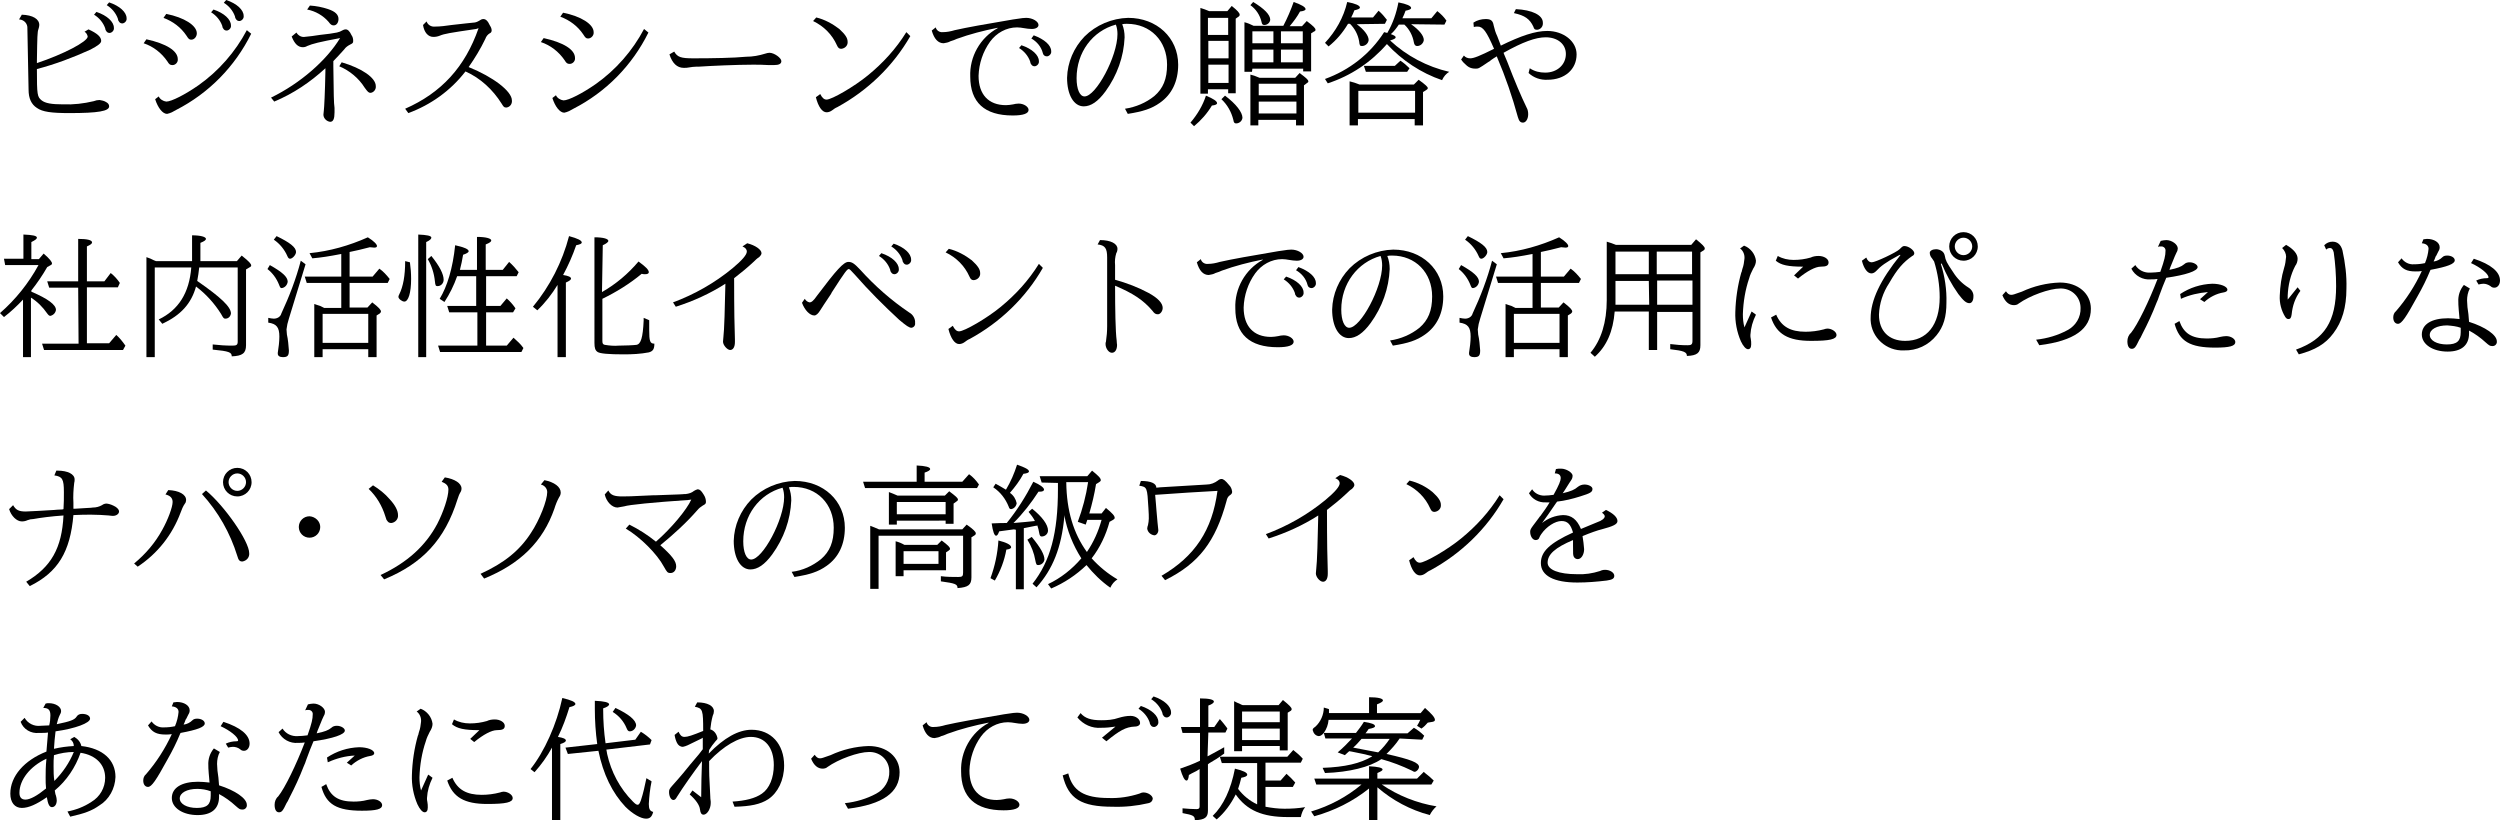 <?xml version="1.0" encoding="utf-8"?>
<!-- Generator: Adobe Illustrator 27.3.1, SVG Export Plug-In . SVG Version: 6.00 Build 0)  -->
<svg version="1.1" id="グループ_1835" xmlns="http://www.w3.org/2000/svg" xmlns:xlink="http://www.w3.org/1999/xlink" x="0px"
	 y="0px" viewBox="0 0 630 206.7" style="enable-background:new 0 0 630 206.7;" xml:space="preserve">
<g id="グループ_1834">
	<path id="パス_1667" d="M22.3,7.4c2.2,1,3.2,1.9,3.2,2.9c0,0.6-0.8,1.2-2.7,2.2c-4.4,2-8.9,3.7-13.5,4.9c0,6.6,0.1,7,1.2,7.9
		c0.9,0.7,2.4,1,5.4,1c2.6,0.1,5.2-0.2,7.7-0.8c0.5-0.2,1-0.3,1.5-0.3c0.6,0.1,1.1,0.2,1.6,0.5c0.6,0.3,0.8,0.7,0.8,1.1
		c0,1.2-2.7,1.7-10,1.7c-4.5,0-6.8-0.3-8.2-1.3c-1.4-0.9-2.1-2.4-2.1-4.6L6.9,7.2C7,6,6.1,5,4.9,4.9c0,0,0,0-0.1,0l0.7-1.2
		c2.8,0.1,4.4,1.1,4.4,2.6c0,0.3-0.1,0.7-0.2,1c-0.3,0.8-0.3,1.9-0.4,8v0.6c6.6-2.2,12.8-5.4,12.8-6.7c-0.1-0.5-0.4-1-0.8-1.2
		L22.3,7.4z M24.3,3c2.7,0.9,4.4,2.5,4.4,4c0.1,0.6-0.4,1.2-1,1.3c0,0-0.1,0-0.1,0c-0.4,0-0.7-0.2-0.9-0.6c-0.1-0.1-0.1-0.1-0.2-0.6
		c-0.5-1.4-1.5-2.6-2.8-3.4L24.3,3z M27.5,0.6c2.7,0.9,4.4,2.5,4.4,4c0.1,0.6-0.4,1.2-1,1.3c0,0-0.1,0-0.1,0c-0.4,0-0.7-0.2-0.9-0.6
		c-0.1-0.1-0.1-0.1-0.2-0.6c-0.5-1.4-1.5-2.6-2.8-3.4L27.5,0.6z"/>
	<path id="パス_1668" d="M36.9,9.9c5,1.1,7.9,2.9,7.9,5c0.1,0.8-0.6,1.5-1.3,1.5c0,0,0,0-0.1,0c-0.5,0-0.8-0.2-1.2-0.9
		c-1.5-2.2-3.6-3.8-6-4.6L36.9,9.9z M40,24.3c0.3,0.7,1.1,1.2,1.9,1.3c1.3,0,4.8-1.8,8.1-4.1c5.1-3.6,9.3-8.4,12.2-13.9l1.1,0.9
		c-4.1,8.3-10.7,15-18.9,19.2c-0.5,0.3-0.7,0.4-1.1,0.6c-0.4,0.2-0.8,0.3-1.2,0.4c-1.1,0-2.3-1.5-3-3.7L40,24.3z M41.9,3.5
		c4.5,0.9,7.7,2.9,7.7,4.9C49.6,9.2,49,10,48.2,10c-0.5,0-0.7-0.2-1.2-1c-1.4-2.1-3.4-3.6-5.8-4.5L41.9,3.5z M53.8,2.4
		c2.7,0.9,4.4,2.5,4.4,4c0.1,0.6-0.4,1.2-1,1.3c0,0-0.1,0-0.1,0c-0.4,0-0.7-0.2-0.9-0.6c-0.1-0.1-0.1-0.1-0.2-0.6
		c-0.5-1.4-1.5-2.6-2.8-3.4L53.8,2.4z M57,0c2.7,0.9,4.4,2.5,4.4,4c0.1,0.6-0.4,1.2-1,1.3c0,0-0.1,0-0.1,0c-0.4,0-0.7-0.2-0.9-0.6
		c-0.1-0.1-0.1-0.1-0.2-0.6c-0.5-1.4-1.5-2.6-2.8-3.4L57,0z"/>
	<path id="パス_1669" d="M74.7,8.2c0.4,0.7,1.2,1.2,2,1.1c1.3-0.1,2.6-0.3,3.9-0.5l2.5-0.3c1.1-0.2,1.7-0.3,1.8-0.3
		c0.5-0.1,1-0.3,1.5-0.6c0.2-0.1,0.4-0.2,0.7-0.2c0.5,0,1,0.4,1.5,1.5c0.3,0.4,0.4,0.9,0.4,1.4c0,0.5-0.1,0.6-0.7,0.9
		c-0.6,0.3-1.2,0.7-1.6,1.3c-1.1,1.2-1.8,2-2.7,2.9l0,1.3c0.1,7.3,0.1,9.1,0.3,10.5c0,0.5,0,0.8,0,1.1c0,1.6-0.3,2.4-1.1,2.4
		c-0.9-0.1-1.7-0.9-1.7-1.8c0-0.3,0.1-0.7,0.1-1c0.1-0.8,0.3-4.7,0.4-9.9l0-0.8c-3.8,3.5-8.1,6.4-12.9,8.4l-0.8-1
		c7.4-3.6,14-9.4,17.4-15c-5.3,1-6.9,1.4-8.3,2c-0.3,0.2-0.7,0.3-1.1,0.3c-1.2,0-2.1-0.9-2.8-2.7L74.7,8.2z M78.1,1.4
		c1.6,0.1,3.1,0.4,4.6,0.9c1.8,0.6,2.6,1.4,2.6,2.5c0,0.9-0.5,1.6-1.2,1.6c-0.5,0-0.8-0.2-1.3-0.9c-1.4-1.6-3.3-2.7-5.4-3.1
		L78.1,1.4z M86.1,15.7c5.1,1.5,8.6,3.9,8.6,6c0.1,0.8-0.5,1.6-1.3,1.7c-0.5,0-0.7-0.2-1.5-1.3c-1.5-2.4-3.8-4.3-6.4-5.4L86.1,15.7z
		"/>
	<path id="パス_1670" d="M107.5,5.4c0.3,0.9,1.2,1.4,2.1,1.3c1.4,0,2.8-0.2,4.2-0.4c3.7-0.4,4.3-0.5,5.5-0.6c0.5,0,1-0.2,1.5-0.5
		c0.3-0.2,0.6-0.4,1-0.4c0.6,0,1.1,0.4,1.7,1.7c0.2,0.3,0.4,0.7,0.4,1.2c0,0.3-0.2,0.6-0.5,0.7c-0.5,0.3-0.9,0.8-1.1,1.4
		c-1.2,2.5-2.6,4.8-4.2,7.1c6.2,2.5,10.9,6.1,10.9,8.4c0.1,0.9-0.5,1.7-1.4,1.8c-0.6,0-0.7-0.2-1.2-1c-2.2-3.5-5.3-6.4-9.1-8.1
		c-3.7,4.8-8.7,8.4-14.4,10.5l-0.8-1.1c9.1-4,15.1-10.5,18.5-20.3L120,7.3c-6.8,1-8,1.2-9.2,1.7c-0.5,0.2-1,0.3-1.6,0.3
		c-1.3,0-2.3-1.1-2.6-3L107.5,5.4z"/>
	<path id="パス_1671" d="M137,9.6c5,1.1,7.9,2.9,7.9,5c0.1,0.8-0.6,1.5-1.3,1.5c0,0,0,0-0.1,0c-0.5,0-0.8-0.2-1.2-0.9
		c-1.5-2.2-3.6-3.8-6-4.6L137,9.6z M140.1,24c0.3,0.7,1.1,1.2,1.9,1.3c1.3,0,4.8-1.8,8.1-4.1c5.1-3.6,9.3-8.4,12.2-13.9l1.1,0.9
		c-4.1,8.3-10.7,15-18.9,19.2c-0.5,0.3-0.7,0.4-1.1,0.6c-0.4,0.2-0.8,0.3-1.2,0.4c-1.1,0-2.3-1.5-3-3.7L140.1,24z M141.9,3.2
		c4.5,0.9,7.7,2.9,7.7,4.9c0.1,0.8-0.6,1.6-1.4,1.6c-0.5,0-0.7-0.2-1.2-1c-1.4-2.1-3.4-3.6-5.8-4.5L141.9,3.2z"/>
	<path id="パス_1672" d="M169.9,13c0.8,1.4,1.7,1.7,4.8,1.7c4.9,0,10.2-0.1,13.3-0.4c1.7,0,3.3-0.3,4.9-0.8c0.3-0.1,0.7-0.2,1-0.2
		c1.2,0,3,1.3,3,2.1c0,0.7-0.6,1-1.9,1c-0.2,0-0.2,0-1.3,0c-1.9-0.1-2.2-0.1-4-0.1c-4,0-10.7,0.3-13.6,0.5c-0.2,0-0.4,0-0.6,0
		c-0.6,0-1.3,0.1-1.9,0.2c-0.4,0.1-0.8,0.1-1.3,0.1c-1.7,0-2.9-1.2-3.6-3.4L169.9,13z"/>
	<path id="パス_1673" d="M205.7,4.4c2.1,0.5,4.1,1.6,5.8,2.9c1.4,1.3,2.1,2.2,2.1,3.2c0.1,0.9-0.6,1.7-1.6,1.8
		c-0.5,0-0.8-0.2-1.1-0.9c-1.2-2.7-3.3-4.8-6-6.1L205.7,4.4z M206.7,23.7c0.5,1,1,1.4,1.6,1.4c1.3,0,7-3.3,10.4-6.1
		c3.8-3.1,7.1-6.7,9.7-10.9l1,1c-4.3,7.5-10.7,13.7-18.4,17.9c-0.5,0.2-0.9,0.5-1.3,0.8c-0.4,0.3-0.9,0.5-1.4,0.5
		c-1.1,0-2.1-1.4-2.7-3.8L206.7,23.7z"/>
	<path id="パス_1674" d="M235.8,6.9c0.2,0.8,1,1.3,1.8,1.2c1,0,2-0.2,3-0.5c3.1-0.7,7.6-1.5,14.7-2.7c0.6-0.1,1.3-0.2,1.4-0.2
		c0.6-0.1,1.3-0.2,1.9-0.2c1.6,0,3.1,0.9,3.1,1.8c0,0.6-0.7,1-1.7,1c-0.6,0-1.3-0.1-1.9-0.2c-0.6-0.1-1.2-0.2-1.8-0.2
		c-2.7,0-5.2,1.4-6.8,3.6c-1.8,2.5-2.8,5.5-2.9,8.6c0,4.7,2.5,7.4,6.9,7.4c0.6,0,1.2-0.1,1.8-0.2c0.4-0.1,0.9-0.2,1.4-0.2
		c1.3,0,2.5,0.8,2.5,1.6c0,0.9-1.3,1.4-4,1.4c-7.1,0-10.7-3.3-10.7-9.8c-0.2-5,2.5-9.8,6.9-12.2V7c-3.5,0.7-7,1.6-10.3,2.8l-0.7,0.3
		c-0.3,0.1-0.6,0.2-0.9,0.3c-0.5,0.3-1.1,0.4-1.7,0.5c-1.4,0-2.4-1.1-3-3.2L235.8,6.9z M257.4,11.4c2.7,0.9,4.4,2.5,4.4,4
		c0.1,0.6-0.4,1.2-1,1.3c0,0-0.1,0-0.1,0c-0.4,0-0.7-0.2-0.9-0.6c-0.1-0.1-0.1-0.1-0.2-0.6c-0.5-1.4-1.5-2.6-2.8-3.4L257.4,11.4z
		 M260.5,8.9c2.7,1,4.4,2.5,4.4,4c0.1,0.6-0.4,1.2-1,1.3c0,0-0.1,0-0.1,0c-0.5,0-0.9-0.3-1-0.8c-0.4-1.6-1.5-2.9-2.9-3.7L260.5,8.9z
		"/>
	<path id="パス_1675" d="M283.5,27.4c2.7-0.4,5.3-1.5,7.4-3.2c2.2-1.9,3.2-4.3,3.2-7.9c0-6-4.2-10.3-10.1-10.3
		c-0.4,0-0.8,0-1.2,0.1c0.4,1,0.6,2.1,0.6,3.3c-0.2,4.9-1.9,9.6-4.8,13.6c-1.9,2.6-3.7,3.8-5.5,3.8c-2.5,0-4.2-2.9-4.2-7.2
		c0.1-3.9,1.7-7.6,4.4-10.4c2.9-2.9,6.9-4.6,11-4.7c7.2,0,12.6,5,12.6,11.8c0,4.2-1.6,7.5-4.6,9.6c-2.1,1.5-4.3,2.2-8.1,2.8
		L283.5,27.4z M271.3,19.7c0,2.8,0.8,4.6,2,4.6c2.9,0,8.3-10.1,8.3-15.7c0-0.8-0.1-1.6-0.4-2.4C275.3,7.8,271.3,13.2,271.3,19.7"/>
	<path id="パス_1676" d="M300,30.9c1.7-2,3.1-4.3,3.9-6.8c1.9,0.8,2.8,1.4,2.8,1.9c0,0.3-0.4,0.5-1.3,0.6c-1.2,2-2.7,3.7-4.5,5.2
		L300,30.9z M304.5,23.6h-2V2c0.9,0.3,1.3,0.4,2.2,0.8h4.6l1.1-1.3c1.5,1.2,2,1.8,2,2.2c0,0.2-0.1,0.4-0.3,0.5l-0.7,0.5v18.8h-1.9
		v-1h-5.1V23.6z M309.5,4.5h-5.1v4.3h5.1V4.5z M304.5,14.7h5.1v-4.4h-5.1V14.7z M304.5,20.9h5.1v-4.6h-5.1V20.9z M308.7,24.1
		c2.8,2.1,4.4,4.2,4.4,5.6c-0.1,0.8-0.8,1.4-1.6,1.4c-0.4,0-0.6-0.2-0.7-0.9c-0.5-2-1.5-3.8-3-5.2L308.7,24.1z M315.5,18.1h-1.9V5.6
		c0.8,0.2,1.5,0.5,2.3,0.9h7.5c1-1.9,1.9-4,2.6-6c2,0.7,3,1.3,3,1.8c0,0.3-0.5,0.5-1.4,0.6c-0.7,1.3-1.6,2.5-2.6,3.7h3.1l1.2-1.3
		c1.7,1.3,2.2,1.8,2.2,2.2c0,0.2-0.1,0.4-0.3,0.4l-0.8,0.5v9.6h-2v-0.7h-12.8L315.5,18.1z M315.8,0.5c2.8,1.7,4.3,3.2,4.3,4.5
		c-0.1,0.8-0.8,1.3-1.5,1.3c-0.4,0-0.6-0.2-0.7-0.8c-0.4-1.7-1.4-3.2-2.8-4.2L315.8,0.5z M326.4,19.6l1.1-1.2
		c1.6,1.2,2.2,1.7,2.2,2.1c0,0.2-0.1,0.3-0.3,0.4l-0.8,0.6v10.1h-2v-1.4h-9.5v1.4h-2V18.8c0.8,0.2,1.1,0.3,2.3,0.8H326.4z
		 M320.9,7.9h-5.3v3h5.3V7.9z M320.9,12.5h-5.3v3.2h5.3V12.5z M317.2,24h9.5v-2.9h-9.5L317.2,24z M326.7,25.6h-9.5v3h9.5V25.6z
		 M328.3,7.9h-5.5v3h5.5V7.9z M328.3,12.5h-5.5v3.2h5.5V12.5z"/>
	<path id="パス_1677" d="M355.6,6.1c2.1,1.5,3.2,2.9,3.2,4c-0.1,0.8-0.8,1.5-1.7,1.5c-0.4,0-0.7-0.3-0.8-0.9
		c-0.3-1.7-1.1-3.3-2.4-4.5h-1.4c-0.6,0.9-1.2,1.7-2,2.4c0.8,0.3,1.2,0.5,1.2,0.8c0,0.3-0.4,0.5-1.4,0.8c4.2,3.9,9.3,6.6,14.9,7.9
		c-0.8,0.5-1.4,1.2-1.8,2.1c-5.3-1.8-10.1-5-13.9-9.1c-4,4.6-9.1,8-14.9,9.9l-0.7-1.1c6.1-2.2,11.4-6.3,14.9-11.8
		c0.4,0.1,0.4,0.1,0.8,0.2c1.4-2.4,2.3-5,2.8-7.7c2.1,0.4,3.2,0.9,3.2,1.4c0,0.3-0.4,0.5-1.4,0.7c-0.2,0.6-0.5,1.3-0.8,1.9h7.3
		l1.5-1.8c0.9,0.7,1.7,1.5,2.3,2.4l-0.5,1L355.6,6.1z M341.9,6.1c1.9,1.4,3,2.9,3,4c-0.1,0.9-0.9,1.5-1.7,1.5
		c-0.5,0-0.6-0.2-0.7-1.2c-0.3-1.7-1.1-3.2-2.3-4.4h-0.5c-1.3,2.2-2.9,4.1-4.9,5.7l-0.9-0.9c2.7-2.9,4.7-6.4,5.6-10.3
		c2.1,0.4,3.2,0.9,3.2,1.4c0,0.3-0.5,0.5-1.4,0.7c-0.2,0.6-0.5,1.2-0.8,1.8h5.5l1.4-1.7c0.8,0.7,1.5,1.5,2.1,2.3l-0.5,1L341.9,6.1z
		 M356.3,21.3l1.2-1.2c1.8,1.3,2.3,1.8,2.3,2.1c0,0.2-0.1,0.3-0.4,0.5l-0.8,0.5v8.4h-2.1V30h-14.3v1.6h-2.1V20.5l0.4,0.1
		c0.7,0.2,1.4,0.4,2.1,0.7L356.3,21.3z M342.3,28.4h14.3v-5.5h-14.3V28.4z M352.9,15.3c0.8,0.5,1.6,1.2,2.3,1.9l-0.6,0.9h-10.4
		l-0.5-1.5h7.8L352.9,15.3z"/>
	<path id="パス_1678" d="M371.3,5.7c0.9-0.6,2-0.9,3.1-0.9c1.3,0,1.8,0.4,2,1.6c0.2,0.9,0.5,1.9,0.9,2.7c0.3,0.8,0.4,1,0.8,2.1
		l0.1,0.3c5.1-2.5,8.7-3.7,11.7-3.7c4.1,0,7.4,2.6,7.4,5.9c0,3.8-3,6.4-7.3,6.4c-1.8,0.1-3.5-0.5-4.8-1.7l0.3-1.2
		c1.2,0.8,2.5,1.1,3.9,1.1c3,0,5.2-2,5.2-4.7c0-2.5-2.1-4.2-5.1-4.2c-2.5,0-5.8,1.2-10.6,3.9l0.1,0.3l0.8,1.9
		c2,5.2,3.5,8.7,4.9,11.6c0.3,0.5,0.4,1.1,0.4,1.7c0,1.2-0.6,2.1-1.3,2.1s-1-0.4-1.3-1.4c-1.4-5.1-3.1-10.1-5.2-15l-0.1-0.3
		c-0.5,0.3-1,0.6-1.4,0.9c-0.1,0.1-0.5,0.4-0.5,0.4l-0.2,0.1c-2.5,1.7-2.5,1.7-3.3,1.7c-0.8,0-1.5-0.2-2.1-0.7
		c-0.6-0.5-1.1-1-1.5-1.6l0.7-1c0.4,0.5,1,0.7,1.6,0.7c0.9,0,2.4-0.6,6-2.4c-1.9-4.4-2.8-5.6-4.1-5.6c-0.3,0-0.7,0-1,0.1L371.3,5.7z
		 M382,2.3c4.1,0.2,6.8,1.5,6.8,3.4c0.1,0.9-0.5,1.7-1.4,1.8c-0.6,0-0.8-0.1-1-0.8c-0.9-1.9-2.1-2.8-4.9-3.4L382,2.3z"/>
	<path id="パス_1679" d="M5.8,75.5c-1.5,1.6-3.1,3.1-4.8,4.4l-1-1c3.9-3.4,7.2-7.5,9.7-12.1H1.3l-0.3-1.6h4.9v-6.1
		c2.3,0.1,3.4,0.3,3.4,0.8c0,0.3-0.4,0.6-1.4,1.1v4.3h1.9l1.2-1.4c1.6,1.4,2.1,2.1,2.1,2.5c0,0.2-0.1,0.3-0.3,0.4l-0.9,0.5
		c-1.2,2.1-2.5,4-4,5.9v0.3c4.2,1.8,6.2,3.3,6.2,4.6c-0.1,0.7-0.6,1.3-1.4,1.5c-0.3,0-0.5-0.2-0.8-0.6c-1.1-1.6-2.5-3-4.1-4V90H5.8
		V75.5z M19.7,72.5h-7.3l-0.5-1.6h7.8V60.2c2.3,0,3.5,0.3,3.5,0.9c0,0.3-0.4,0.6-1.3,1v8.8h4.4l1.6-2.1c0.9,0.7,1.7,1.6,2.3,2.5
		l-0.5,1.1h-7.8v14.1h5.6l1.8-2.1c0.9,0.8,1.6,1.7,2.3,2.7L31,88.2H11.1l-0.5-1.6h9.2L19.7,72.5z"/>
	<path id="パス_1680" d="M50.2,67.4c-0.1,1.1-0.3,2.3-0.5,3.4c5.9,4.1,8.5,6.5,8.5,8.2c-0.1,0.7-0.6,1.3-1.4,1.3
		c-0.4,0-0.5-0.1-1.1-1.2c-1.7-2.7-3.8-5-6.3-6.9c-1.2,4.3-3.8,7.2-8.5,9.4l-0.9-1.1c5-2.4,7.7-6.7,8.2-13.1h-9.2V90h-2.1V64.8
		c0.9,0.3,1.1,0.4,1.9,0.8l0.5,0.2h9.1c0-0.7,0-0.8,0-1.6v-4.9c2.2,0,3.5,0.4,3.5,0.9c0,0.3-0.4,0.6-1.4,1v3c0,0.7,0,1.1,0,1.6h9.2
		l1.2-1.4c1.9,1.5,2.4,2.1,2.4,2.5c0,0.2-0.1,0.3-0.3,0.4L62,67.9V87c0,2-0.9,2.7-3.6,2.8c0-1-0.6-1.3-4.8-1.7v-1.3
		c1.7,0.2,3.3,0.3,5,0.3c1,0,1.3-0.2,1.3-1V67.4H50.2z"/>
	<path id="パス_1681" d="M68,66.8c3.2,1.8,4.5,3,4.5,4.2c-0.1,0.8-0.7,1.5-1.5,1.6c-0.3,0-0.4-0.1-0.7-0.9
		c-0.6-1.5-1.6-2.9-2.9-3.9L68,66.8z M72.8,80.3c-0.3,0.9-0.5,1.8-0.6,2.7c0,0.4,0.1,0.9,0.1,1.3c0.3,1.3,0.4,2.7,0.5,4
		c0,1.3-0.3,1.7-1.5,1.7c-0.8,0-1.3-0.3-1.3-0.9c0-0.1,0-0.2,0-0.2c0.2-1.3,0.4-2.7,0.4-4.1c0-2.3-0.7-3.2-2.8-3.5v-1.2
		c0.5,0.1,1,0.2,1.4,0.2c0.9,0,1.7-0.5,1.9-1.3c2-4.3,3.7-8.7,4.9-13.3l1.2,0.9L72.8,80.3z M69.7,59.5c3.3,1.6,4.9,2.8,4.9,4
		c0,0.7-0.9,1.7-1.5,1.7c-0.3,0-0.5-0.2-0.7-0.7c-0.7-1.6-1.9-3.1-3.4-4.1L69.7,59.5z M86,77.5v-6.2h-8.7l-0.5-1.6H86V64
		c-3.1,0.6-5,0.9-7.3,1.1L78,63.8c5.1-0.5,10-1.9,14.7-4c1.6,1,2.3,1.8,2.3,2.2c0,0.3-0.3,0.4-0.7,0.4c-0.4,0-0.7-0.1-1.1-0.1
		c-1.5,0.4-4,1-5.1,1.2v6.2h5.8l1.7-2c1,0.7,1.8,1.6,2.6,2.6l-0.5,1h-9.6v6.2h4.5l1.2-1.3c1.7,1.3,2.2,1.9,2.2,2.3
		c0,0.2-0.2,0.4-0.3,0.5l-0.8,0.5V90h-2.1v-2H81.3v2h-2.1V76.6c0.5,0.2,0.9,0.3,1.5,0.5c0.1,0.1,0.3,0.1,0.4,0.2l0.6,0.3H86z
		 M81.3,86.4h11.5v-7.3H81.3V86.4z"/>
	<path id="パス_1682" d="M103.3,66.1c0.2,1.4,0.3,2.8,0.3,4.2c0,3.5-0.7,5.7-1.7,5.7c-0.6,0-1.5-0.7-1.5-1.2
		c0-0.2,0.1-0.4,0.2-0.6c1-2,1.5-4.7,1.5-8.4L103.3,66.1z M105.3,59.1c2.3,0.1,3.4,0.3,3.4,0.8c0,0.3-0.4,0.7-1.3,1.1v29h-2V59.1z
		 M108.7,64.5c2.1,2.6,3.1,4.6,3.1,6c0,0.9-0.7,1.6-1.5,1.6c0,0-0.1,0-0.1,0c-0.4,0-0.5-0.2-0.6-1.2c-0.2-2-0.8-3.9-1.8-5.6
		L108.7,64.5z M120,78.7h-6.8l-0.5-1.6h7.3v-7.5h-4.8c-0.8,2.3-1.9,4.5-3.2,6.5l-1.2-0.8c1.9-3.1,3.3-7.7,3.9-13.5
		c2.3,0.5,3.4,1,3.4,1.5c0,0.3-0.5,0.6-1.4,0.9c-0.2,1.3-0.5,2.6-0.8,3.8h4.3v-8.3c2.3,0,3.6,0.4,3.6,0.9c0,0.3-0.4,0.6-1.4,1V68
		h4.3l1.6-2c0.9,0.8,1.7,1.7,2.4,2.6l-0.5,1h-7.7v7.5h3.6l1.6-1.9c0.8,0.7,1.6,1.6,2.2,2.5l-0.6,1h-6.8v8.4h5.2l1.7-2
		c0.9,0.8,1.8,1.6,2.5,2.6l-0.5,1h-20.5l-0.5-1.6h9.9V78.7z"/>
	<path id="パス_1683" d="M134.3,77.3c4.3-5.2,7.4-11.3,9.1-17.8c2.2,0.6,3.2,1.1,3.2,1.6c0,0.3-0.4,0.5-1.4,0.7
		c-0.9,2.6-2,5.1-3.3,7.5c1.3,0.2,2,0.5,2,0.9c0,0.3-0.4,0.6-1.3,1V90h-2.1V71.8c-1.4,2.3-3.1,4.5-5.1,6.4L134.3,77.3z M151.7,73.6
		c3.5-2,6.6-4.6,9.2-7.7c1.8,1.3,2.6,2.1,2.6,2.7c0,0.3-0.3,0.5-0.9,0.5c-0.3,0-0.6,0-0.9-0.1c-3,2.5-6.4,4.6-9.9,6.3v10.6
		c0,0.6,0.1,0.9,0.6,1c1.2,0.2,2.4,0.3,3.5,0.2c1.3,0,3.9-0.1,4.5-0.2c1.1-0.2,1.6-1.8,1.8-6.1l0-0.7l1.4,0.6c0,1,0,1.8,0,2.4
		c0,2.9,0.2,3.5,1.3,3.5c0,1.3-0.3,1.9-1.4,2.2c-2.1,0.4-4.2,0.5-6.3,0.5c-3.9,0-6-0.2-6.6-0.6c-0.6-0.4-0.8-1-0.8-2.3V59.8
		c2.3,0,3.5,0.4,3.5,0.9c0,0.3-0.5,0.7-1.4,1.1L151.7,73.6z"/>
	<path id="パス_1684" d="M169.6,76.2c5.4-2,10.5-4.9,15-8.6c2.4-2,3.6-3.4,3.6-4.2c0-0.6-0.4-1-1.1-1.3l1.2-0.8
		c2,0.5,3.6,1.6,3.6,2.5c0,0.3-0.2,0.6-0.6,1c-0.5,0.3-0.9,0.7-1.3,1.1c-1.6,1.5-3.3,2.9-5,4.2c0,8.1,0.1,12.9,0.2,15.4
		c0,0.4,0,0.6,0,0.7c0,1.3-0.5,2-1.2,2s-1.8-1.2-1.8-2.1c0-0.4,0.1-0.8,0.1-1.2c0.2-1.3,0.4-8,0.5-13.4c-3.9,2.5-8.1,4.4-12.5,5.8
		L169.6,76.2z"/>
	<path id="パス_1685" d="M202.8,75.3c0.3,0.5,0.7,0.8,1.2,0.9c0.5,0,1-0.4,1.9-1.7c4.9-6.5,6.7-8.5,7.9-8.5c0.9,0,1.5,0.4,3,2
		c3.7,4.1,7.8,7.7,12.4,10.8c0.9,0.5,1.5,1.6,1.4,2.6c0.1,0.6-0.3,1.1-0.9,1.2c0,0,0,0,0,0c-0.6,0-1.3-0.5-3.1-2
		c-3.9-3.6-7.7-7.4-11.2-11.4c-1-1.1-1.3-1.4-1.5-1.4c-0.4,0-0.9,0.6-4.3,5.9l-0.2,0.4l-1.8,2.7c-0.4,0.6-0.8,1.2-0.9,1.4
		c-0.5,0.8-1,1.3-1.5,1.3c-1.1,0-2.4-1.3-3.1-3.2L202.8,75.3z M222.1,63.8c2.7,0.9,4.4,2.5,4.4,4c0.1,0.6-0.4,1.2-1,1.3
		c0,0-0.1,0-0.1,0c-0.4,0-0.7-0.2-0.9-0.6c-0.1-0.1-0.1-0.1-0.2-0.6c-0.5-1.4-1.5-2.6-2.8-3.4L222.1,63.8z M225.2,61.4
		c2.7,0.9,4.4,2.5,4.4,4c0.1,0.6-0.4,1.2-1,1.3c0,0-0.1,0-0.1,0c-0.4,0-0.7-0.2-0.9-0.6c-0.1-0.1-0.1-0.1-0.2-0.6
		c-0.5-1.4-1.5-2.6-2.8-3.4L225.2,61.4z"/>
	<path id="パス_1686" d="M239.1,62.7c2.1,0.5,4.1,1.6,5.8,2.9c1.4,1.3,2.1,2.2,2.1,3.2c0.1,0.9-0.6,1.7-1.6,1.8
		c-0.5,0-0.8-0.2-1.1-0.9c-1.2-2.7-3.3-4.8-6-6.1L239.1,62.7z M240.1,82.1c0.5,1,1,1.4,1.6,1.4c1.3,0,7-3.3,10.4-6.1
		c3.8-3.1,7.1-6.7,9.7-10.9l1,1c-4.3,7.5-10.7,13.7-18.4,17.9c-0.5,0.2-0.9,0.5-1.3,0.8c-0.4,0.3-0.9,0.5-1.4,0.5
		c-1.1,0-2.1-1.4-2.7-3.8L240.1,82.1z"/>
	<path id="パス_1687" d="M277.2,60.5c2.7,0,4.4,0.9,4.4,2.2c0,0.4-0.1,0.8-0.3,1.1c-0.3,1-0.4,2-0.3,3v3.7
		c2.9,0.8,5.8,1.9,8.4,3.3c2.4,1.3,3.6,2.6,3.6,3.8c0,0.8-0.6,1.6-1.2,1.6c-0.6,0-0.9-0.2-1.4-0.9c-2.3-2.7-4.9-4.4-9.4-6.3
		c0,5.8,0.1,11.6,0.4,13.8c0,0.6,0.1,0.9,0.1,1.1c0,1.2-0.5,2-1.3,2c-0.8,0-1.6-1.1-1.6-2.2c0-0.2,0-0.4,0.1-0.6
		c0.2-1.3,0.3-2.6,0.3-3.9V64.9c0-2.3-0.5-3.1-2.4-3.3L277.2,60.5z"/>
	<path id="パス_1688" d="M302.6,65.3c0.2,0.8,1,1.3,1.8,1.2c1,0,2-0.2,3-0.5c3.1-0.7,7.6-1.5,14.7-2.7c0.6-0.1,1.3-0.2,1.4-0.2
		c0.6-0.1,1.3-0.2,1.9-0.2c1.6,0,3.1,0.9,3.1,1.8c0,0.6-0.7,1-1.7,1c-0.6,0-1.3-0.1-1.9-0.2c-0.6-0.1-1.2-0.2-1.8-0.2
		c-2.7,0-5.2,1.4-6.8,3.6c-1.8,2.5-2.8,5.5-2.9,8.6c0,4.7,2.5,7.4,6.9,7.4c0.6,0,1.2-0.1,1.8-0.2c0.4-0.1,0.9-0.2,1.4-0.2
		c1.3,0,2.5,0.8,2.5,1.6c0,0.9-1.3,1.4-4,1.4c-7.1,0-10.7-3.3-10.7-9.8c-0.2-5,2.5-9.8,6.9-12.2v-0.1c-3.5,0.7-7,1.6-10.3,2.8
		l-0.7,0.3c-0.3,0.1-0.6,0.2-0.9,0.3c-0.5,0.3-1.1,0.4-1.7,0.5c-1.4,0-2.4-1.1-3-3.2L302.6,65.3z M324.1,69.7c2.7,0.9,4.4,2.5,4.4,4
		c0.1,0.6-0.4,1.2-1,1.3c0,0-0.1,0-0.1,0c-0.4,0-0.7-0.2-0.9-0.6c-0.1-0.1-0.1-0.1-0.2-0.6c-0.5-1.4-1.5-2.6-2.8-3.4L324.1,69.7z
		 M327.2,67.3c2.7,1,4.4,2.5,4.4,4c0.1,0.6-0.4,1.2-1,1.3c0,0-0.1,0-0.1,0c-0.5,0-0.9-0.3-1-0.8c-0.4-1.6-1.5-2.9-2.9-3.7
		L327.2,67.3z"/>
	<path id="パス_1689" d="M350.3,85.8c2.7-0.4,5.3-1.5,7.4-3.2c2.2-1.9,3.2-4.3,3.2-7.9c0-6-4.2-10.3-10.1-10.3
		c-0.4,0-0.8,0-1.2,0.1c0.4,1,0.6,2.1,0.6,3.3c-0.2,4.9-1.9,9.6-4.8,13.6c-1.9,2.6-3.7,3.8-5.5,3.8c-2.5,0-4.2-2.9-4.2-7.2
		c0.1-3.9,1.7-7.6,4.4-10.4c2.9-2.9,6.9-4.6,11-4.7c7.2,0,12.6,5,12.6,11.8c0,4.2-1.6,7.5-4.6,9.6c-2.1,1.5-4.3,2.2-8.1,2.8
		L350.3,85.8z M338,78c0,2.8,0.8,4.6,2,4.6c2.9,0,8.3-10.1,8.3-15.7c0-0.8-0.1-1.6-0.4-2.4C342.1,66.1,338,71.5,338,78"/>
	<path id="パス_1690" d="M368.2,66.8c3.2,1.8,4.5,3,4.5,4.2c-0.1,0.8-0.7,1.5-1.5,1.6c-0.3,0-0.4-0.1-0.7-0.9
		c-0.6-1.5-1.6-2.9-2.9-3.9L368.2,66.8z M373,80.3c-0.3,0.9-0.5,1.8-0.6,2.7c0,0.4,0.1,0.9,0.1,1.3c0.3,1.3,0.4,2.7,0.5,4
		c0,1.3-0.3,1.7-1.5,1.7c-0.8,0-1.3-0.3-1.3-0.9c0-0.1,0-0.2,0-0.2c0.2-1.3,0.4-2.7,0.4-4.1c0-2.3-0.7-3.2-2.8-3.5v-1.2
		c0.5,0.1,1,0.2,1.4,0.2c0.9,0,1.7-0.5,1.9-1.3c2-4.3,3.7-8.7,4.9-13.3l1.2,0.9L373,80.3z M369.9,59.5c3.3,1.6,4.9,2.8,4.9,4
		c0,0.7-0.9,1.7-1.5,1.7c-0.3,0-0.5-0.2-0.7-0.7c-0.7-1.6-1.9-3.1-3.4-4.1L369.9,59.5z M386.2,77.5v-6.2h-8.7l-0.5-1.6h9.2V64
		c-3.1,0.6-5,0.9-7.3,1.1l-0.7-1.3c5.1-0.5,10-1.9,14.7-4c1.6,1,2.3,1.8,2.3,2.2c0,0.3-0.3,0.4-0.7,0.4c-0.4,0-0.7-0.1-1.1-0.1
		c-1.5,0.4-4,1-5.1,1.2v6.2h5.8l1.7-2c1,0.7,1.8,1.6,2.6,2.6l-0.5,1h-9.6v6.2h4.5l1.2-1.3c1.7,1.3,2.2,1.9,2.2,2.3
		c0,0.2-0.2,0.4-0.3,0.5l-0.8,0.5V90H393v-2h-11.5v2h-2.1V76.6c0.5,0.2,0.9,0.3,1.5,0.5c0.1,0.1,0.3,0.1,0.4,0.2l0.6,0.3H386.2z
		 M381.5,86.4H393v-7.3h-11.5L381.5,86.4z"/>
	<path id="パス_1691" d="M417.6,88.2h-2.1v-9.7h-8.6c-0.4,5-2,8.7-5,11.4l-1.1-1c2.7-3.2,4.1-7.7,4.1-13.3V60.9
		c0.8,0.2,1.5,0.5,2.3,0.8h19l1.2-1.4c1.6,1.3,2.2,1.9,2.2,2.3c0,0.2-0.1,0.4-0.3,0.5l-0.8,0.5v23.4c0,1.9-0.8,2.6-3.4,2.7
		c0-1-0.8-1.3-4.2-1.7v-1.3c1.5,0.2,2.9,0.3,4.4,0.3c0.9,0,1.2-0.2,1.2-1.1v-7.3h-8.9L417.6,88.2z M415.5,70.8h-8.4v4.9
		c0,0.5,0,0.7,0,1.1h8.5L415.5,70.8z M415.5,63.4h-8.4v5.7h8.4L415.5,63.4z M426.4,63.4h-8.9v5.7h8.9V63.4z M417.6,76.8h8.9v-6.1
		h-8.9V76.8z"/>
	<path id="パス_1692" d="M442.5,79.3c-0.8,1.6-1.3,3.3-1.4,5.1c0,0.3,0,0.7,0.1,1c0.1,0.5,0.1,0.9,0.1,1.4c0,0.8-0.3,1.2-0.8,1.2
		s-1.2-0.7-1.8-2c-1-2.3-1.5-4.9-1.4-7.4c0.1-3.4,0.6-6.7,1.5-9.9l0.1-0.2c0.1-0.3,0.1-0.6,0.2-0.8c0.3-0.8,0.4-1.6,0.5-2.5
		c0.1-1-0.3-2-1.1-2.6l1-0.7c1.6,0.6,2.8,2.1,3,3.8c0,0.7-0.3,1.4-0.7,2c-0.4,0.8-0.8,1.6-1,2.4c-1,2.9-1.5,6-1.6,9.1
		c0,1.1,0.1,2.2,0.4,3.3l1.8-4L442.5,79.3z M447.6,79.3c1.3,3,3.6,4.3,7.4,4.3c1.5,0,3.1-0.2,4.6-0.6c0.3-0.1,0.6-0.2,0.9-0.2
		c1.1,0,2.3,0.8,2.3,1.6c0,1.1-1.7,1.5-6.4,1.5c-5.8,0-8.7-1.7-10.1-5.9L447.6,79.3z M454.4,67.2c-3.8,0-5.6-0.4-6.9-1.5l0.5-1.2
		c1.2,0.7,2.6,1,4,1c1.5,0,2.9-0.2,4.3-0.6c0.6-0.3,1.3-0.4,2-0.4c1.3,0,2.5,0.7,2.5,1.6c0,0.8-0.5,1.1-2,1.1c-1.3,0-3.4,1.1-5.7,3
		l-1-0.8L454.4,67.2z"/>
	<path id="パス_1693" d="M470.3,64.9c0.3,0.8,0.8,1.2,1.4,1.2c0.9,0,6.2-2.5,7-3.3c0.6-0.6,0.8-0.8,1.2-0.8c1.1,0,2.5,1.1,2.5,1.8
		c0,0.3-0.2,0.6-0.5,0.7c-2.3,1.6-3.8,3.3-5.8,6.8c-1.6,2.4-2.5,5.2-2.6,8c0,4.1,2.5,6.6,6.6,6.6c5.5,0,8.7-4,8.7-11
		c0-3-0.5-6.1-1.4-9c-0.3-0.4-0.3-0.5-0.6-0.9l-0.1-0.1c-0.2-0.3-0.4-0.7-0.4-1.2c0-0.5,0.7-0.9,1.6-0.9c0.5,0,1.1,0.2,1.5,0.5
		c0.4,0.3,0.6,0.7,0.7,1.2c0.2,1.1,0.4,1.6,2.1,4.1c1,1.6,2.3,2.9,3.9,3.9c0.8,0.5,1.3,1.4,1.2,2.3c0,0.9-0.4,1.6-1,1.6
		c-0.8,0-1.5-0.6-2.8-2.3c-1.7-2.4-3.1-5-4.2-7.7l-0.2,0.1c1,3.2,1.5,6.5,1.4,9.8c0,3.5-0.7,6-2.5,8.2c-2,2.5-5,3.9-8.2,3.8
		c-4.4,0.2-8.2-3.2-8.4-7.6c0-0.2,0-0.3,0-0.5c0-4.5,2.4-9.6,7.5-15.9l-0.1-0.1l-0.4,0.2c-3.2,1.7-4.5,2.7-5.6,3.9
		c-0.3,0.3-0.7,0.6-1.2,0.6c-1,0-1.9-1.2-2.4-3.2L470.3,64.9z M498.4,62.1c0,2-1.6,3.6-3.6,3.6c-2,0-3.6-1.6-3.6-3.6
		c0-2,1.6-3.6,3.6-3.6c0,0,0,0,0,0C496.8,58.5,498.4,60.1,498.4,62.1 M492.6,62.1c0,1.2,1,2.2,2.2,2.2s2.2-1,2.2-2.2
		c0-1.2-1-2.2-2.2-2.2C493.6,59.9,492.6,60.9,492.6,62.1"/>
	<path id="パス_1694" d="M505.5,73.4c0.4,0.6,0.8,0.9,1.3,0.9c0.5,0,0.7-0.1,2.7-0.8c3-1.4,6.3-2.2,9.6-2.3c4.6,0,7.8,2.8,7.8,6.6
		c0,5.1-4.2,8.1-13,9.2l-0.8-1.4c2.8-0.3,5.5-1.1,7.9-2.4c2.1-1.1,3.4-3.3,3.3-5.6c0-2.7-2.1-4.8-4.8-4.9c-0.1,0-0.2,0-0.3,0
		c-2.7,0-7.7,1.8-10.5,3.8c-0.3,0.3-0.8,0.4-1.2,0.4c-1.2,0-2.2-0.8-2.9-2.5L505.5,73.4z"/>
	<path id="パス_1695" d="M544.5,60.7c0.5-0.1,1-0.2,1.4-0.2c1.4,0,2.9,1.1,2.9,2.1c0,0.3-0.1,0.7-0.3,1c-0.2,0.4-0.4,0.8-1.6,3.8
		l-0.2,0.6c2-0.4,3-0.8,3.7-1.4c0.4-0.4,0.9-0.5,1.4-0.5c1,0,2,0.6,2,1.2c0,1-3,2-7.9,2.7l-0.9,2.2c-0.2,0.5-0.5,1.3-0.9,2.4
		c-0.2,0.6-0.4,1.2-0.7,1.8c-1,2.6-2.2,5.2-3.5,7.7c-0.3,0.7-0.7,1.4-0.8,1.5c-0.9,1.9-1.2,2.3-1.9,2.3c-0.7,0-1.1-0.7-1.1-1.9
		c0-0.8,0.3-1.6,0.9-2.1c1.7-2.1,4.6-8.1,6.7-13.6c-0.6,0.1-1.1,0.1-1.7,0.1c-2,0.2-4-0.9-4.9-2.7l1-0.9c0.8,1.3,2.3,2,3.8,1.9
		c0.8,0,1.7-0.1,2.5-0.2c1.1-3.1,1.3-4.2,1.3-5.2c0.1-0.6-0.3-1.1-0.9-1.2c-0.1,0-0.2,0-0.3,0c-0.2,0-0.5,0-0.7,0.1L544.5,60.7z
		 M549.2,80.9c1.1,3.1,3.1,4.4,6.9,4.4c1.1,0,2.3-0.1,3.4-0.4c0.5-0.1,1-0.2,1.5-0.2c1.2,0,2.3,0.7,2.3,1.5c0,1-1.4,1.4-5.1,1.4
		c-6.3,0-9-1.6-10.2-6L549.2,80.9z M556.4,73.6c-2.3,0.2-4.6,0.7-6.8,1.7l-0.2-1.2c2.4-1.6,5.2-2.5,8.1-2.6c2.1,0,3.8,0.7,3.8,1.5
		c0,0.4-0.4,0.6-1,0.7c-1.8,0.3-3.5,1.2-4.8,2.4l-1.1-0.7L556.4,73.6z"/>
	<path id="パス_1696" d="M579.7,73.3c-1.3,1.7-2,3.8-2.2,5.9c-0.1,0.8-0.3,1.2-0.8,1.2c-0.3,0-0.5-0.1-0.8-0.5
		c-1-1.6-1.5-3.5-1.4-5.4c0.1-2.4,0.4-4.7,1.1-7c0.3-0.9,0.4-1.8,0.5-2.8c0-0.8-0.4-1.6-1-2.2l1-0.8c1.9,1.1,2.9,2.3,2.9,3.5
		c0,0.6-0.2,1.3-0.6,1.8c-1.2,2.3-1.8,4.9-1.9,7.5c0,0.3,0,0.5,0,1l2.5-3.1L579.7,73.3z M585.7,61.8c0.6-0.6,1.3-0.9,2.1-0.9
		c1.2,0,2.1,0.7,2.5,2.2c0.7,3.2,1.1,6.4,1,9.6c0,4.8-1.1,8.4-3.3,11.3c-2,2.7-4.6,4.2-8.7,5.3l-0.7-1.2c7.2-2.6,10.1-7.1,10.1-16
		c0-2.8-0.2-5.7-0.6-8.5c-0.2-0.8-0.5-1.1-0.9-1.1c-0.4,0-0.7,0.1-1,0.4L585.7,61.8z"/>
	<path id="パス_1697" d="M610.7,60.3c0.4,0,0.6-0.1,0.9-0.1c1.8,0,3.2,0.9,3.2,2.1c0,0.4-0.1,0.7-0.3,1c-0.2,0.4-0.4,0.8-0.6,1.2
		l-0.1,0.1c-0.1,0.3-0.2,0.5-0.3,0.8l-0.2,0.4l0,0.1c0.8-0.1,1.6-0.5,2.2-1.1c0.3-0.3,0.7-0.4,1.2-0.4c1,0,1.9,0.5,1.9,1.2
		c0,0.9-1.8,1.6-6.1,2.4l-0.1,0.2c-0.9,2.2-2,4.4-3.2,6.5c-2.9,5.3-4,6.9-4.9,6.9c-0.7,0-1.2-0.6-1.2-1.6c0-0.6,0.2-1.2,0.7-1.6
		c2.6-3,4.8-6.4,6.5-10.1c-0.5,0.1-1.1,0.1-1.6,0.1c-2.2,0-3.4-0.6-4.4-2.3l0.9-1c0.7,1,1.9,1.6,3.1,1.5c1,0,1.9-0.1,2.8-0.3
		c0.5-1.2,0.8-2.4,0.9-3.6c0-0.8-0.6-1.3-1.7-1.4L610.7,60.3z M622.4,72.7c-0.5,0.9-0.7,2-0.7,3c0,0.6,0.1,1.1,0.1,1.7
		c0.2,1.3,0.3,2.1,0.4,3.7c4.1,1.3,7,3.3,7,4.9c0.1,0.6-0.4,1.2-1,1.2c-0.1,0-0.1,0-0.2,0c-0.5,0-0.7-0.1-1.6-0.9
		c-1.3-1.2-2.7-2.2-4.2-3c0,0.2,0,0.5,0,0.7c0,3-1.9,4.6-5.4,4.6c-3.7,0-6.5-1.8-6.5-4.3c0-2.6,2.5-4.1,6.6-4.1c1,0,1.9,0.1,2.9,0.2
		c-0.1-0.9-0.1-1.6-0.2-2.3c-0.1-1-0.1-1.8-0.1-2c-0.1-1.6,0.4-3.1,1.4-4.3L622.4,72.7z M616.7,82c-2.6,0-4.4,1-4.4,2.4
		c0,1.4,1.8,2.4,4.3,2.4c2.6,0,3.5-0.9,3.5-3.1c0-0.3,0-0.7,0-1.1C619,82.2,617.9,82.1,616.7,82 M624,70.7c0.8-0.4,1.8-0.6,2.7-0.6
		c0.3,0,0.4-0.1,0.4-0.2c0-0.9-2-2.5-4.4-3.6l0.7-1.1c4.3,1.4,6.6,3.3,6.6,5.5c0,1-0.6,1.8-1.4,1.8c-0.4,0-0.7-0.1-1-0.4
		c-0.6-0.4-1.2-0.6-1.8-0.6c-0.4,0-0.8,0.1-1.2,0.2L624,70.7z"/>
	<path id="パス_1698" d="M3.3,127.3c0.7,1.2,1.4,1.6,3.2,1.6c0.6,0,5.8-0.3,7.3-0.4c0.1,0,0.8-0.1,1.5-0.1c0.4,0,0.4,0,0.7-0.1
		c0.1-1.6,0.1-2.5,0.1-4.3c0-3.3-0.4-3.9-2.4-4.2l0.5-1.2h0.3c2.6,0,4.3,0.9,4.3,2.2c0,0.3,0,0.6-0.1,0.9c-0.2,1.7-0.3,3.3-0.2,5
		c0,0.5,0,0.7,0,1.5h0.4c2.6-0.2,4.1-0.2,4.5-0.3c0.8,0,1.6-0.2,2.3-0.6c0.4-0.3,0.8-0.4,1.2-0.4c0.8,0.1,1.5,0.4,2.2,0.8
		c0.6,0.4,0.9,0.8,0.9,1.2c0,0.6-0.7,1.1-1.5,1.1c-0.1,0-0.5,0-1.1-0.1c-1.3-0.1-2.9-0.2-4.4-0.2c-1.1,0-2.8,0-4.5,0.1
		c-0.8,9.3-3.9,14.4-11,17.9l-0.9-1.1c6.3-3.7,9-8.5,9.4-16.7c-3,0.2-6,0.6-7.6,0.9c-0.5,0-1,0.1-1.5,0.3c-0.4,0.2-0.9,0.3-1.4,0.3
		c-1.3,0-2.7-1.4-3.2-3.1L3.3,127.3z"/>
	<path id="パス_1699" d="M33.8,142c2.9-2.4,5.3-5.2,7.1-8.5c1.4-2.5,2.6-5.7,2.6-7c0-1-0.6-1.6-1.8-1.9l0.7-1.1
		c2.7,0.1,4.5,1.1,4.5,2.5c0,0.3-0.1,0.7-0.3,0.9c-0.5,0.7-0.8,1.5-1.1,2.3c-2.1,5.6-5.8,10.3-10.8,13.6L33.8,142z M51.9,123.6
		c4.7,3.9,10.9,12.8,10.9,15.8c0.1,1-0.6,1.9-1.7,2.1c-0.7,0-1-0.3-1.3-1.4c-1.8-5.8-4.8-11.1-8.9-15.6L51.9,123.6z M63.4,121.5
		c0,2-1.6,3.6-3.6,3.6c-2,0-3.6-1.6-3.6-3.6s1.6-3.6,3.6-3.6c0,0,0,0,0,0C61.8,117.9,63.4,119.5,63.4,121.5 M57.6,121.5
		c0,1.2,1,2.2,2.2,2.2s2.2-1,2.2-2.2c0-1.2-1-2.2-2.2-2.2c0,0,0,0,0,0C58.6,119.3,57.6,120.3,57.6,121.5"/>
	<path id="パス_1700" d="M80.7,132.8c0,1.5-1.2,2.7-2.7,2.7s-2.7-1.2-2.7-2.7s1.2-2.7,2.7-2.7l0,0
		C79.5,130.2,80.7,131.4,80.7,132.8"/>
	<path id="パス_1701" d="M94,122.3c1.6,1,3,2.1,4.2,3.5c1.4,1.5,2.1,2.9,2.1,4c0.1,1-0.7,1.9-1.7,2c-0.3,0-0.7-0.1-0.9-0.4
		c-0.1-0.1-0.2-0.3-0.3-0.4c0-0.1-0.1-0.2-0.1-0.3c-0.1-0.2-0.1-0.4-0.2-0.6c-0.8-2.6-2.2-5-4.2-6.9L94,122.3z M95.9,144.9
		c6.7-3.1,11.4-7.4,14.3-12.9c1.5-2.9,2.8-6.7,2.8-8.6c0-1-0.5-1.5-1.7-2l0.8-1.1c2.5,0.4,4.2,1.5,4.2,2.8c0,0.4-0.1,0.7-0.3,1
		c-0.3,0.5-0.5,1.1-0.7,1.7c-3.2,10.2-8.8,16.2-18.5,20.2L95.9,144.9z"/>
	<path id="パス_1702" d="M121.1,144.6c5.9-2.7,9.8-5.8,12.7-10.3c2.2-3.3,4.1-8.2,4.1-10.3c0-0.9-0.7-1.7-1.6-1.9l0.9-1.1
		c2.5,0.5,4.1,1.7,4.1,3.1c0,0.4-0.1,0.8-0.4,1.2c-0.5,0.9-0.9,1.9-1.2,2.9c-2.9,8.3-8.6,13.9-17.7,17.6L121.1,144.6z"/>
	<path id="パス_1703" d="M153.3,123.6c0.6,1.2,1.5,1.5,3.6,1.5c1.4,0,1.5,0,7.9-0.3l0.6,0l5.5-0.2c0.7,0,1.5-0.1,1.6-0.1h0.3
		c0.8-0.1,1.5-0.3,2.1-0.8c0.3-0.2,0.6-0.3,0.9-0.4c0.5,0,0.9,0.3,1.5,1.3c0.4,0.6,0.6,1.2,0.6,1.9c0,0.4-0.2,0.6-0.8,0.9
		c-0.5,0.3-1,0.7-1.4,1.2c-2.8,3.2-6,6.1-9.3,8.8c2.9,2.6,4,4,4,5.3c0,1-0.6,1.7-1.4,1.7c-0.8,0-0.9-0.2-1.7-1.6
		c-1.7-3.2-5.9-7.4-9.6-9.6l0.9-1c2.4,1.2,4.6,2.6,6.7,4.3c3.9-3.4,7.8-8.1,8.9-10.6l-0.8,0.1c-8.8,0.6-14.9,1.2-16.1,1.6
		c-0.6,0.1-1.2,0.2-1.7,0.3c-1.4,0-2.8-1.5-3.2-3.3L153.3,123.6z"/>
	<path id="パス_1704" d="M199.5,144.1c2.7-0.3,5.3-1.5,7.4-3.2c2.2-1.9,3.2-4.3,3.2-7.9c0-6-4.2-10.3-10.1-10.3
		c-0.4,0-0.8,0-1.2,0.1c0.4,1,0.6,2.1,0.6,3.3c-0.2,4.9-1.9,9.6-4.8,13.6c-1.9,2.6-3.7,3.8-5.5,3.8c-2.5,0-4.2-2.9-4.2-7.2
		c0.1-3.9,1.7-7.6,4.4-10.4c2.9-2.9,6.9-4.6,11-4.7c7.2,0,12.6,5,12.6,11.8c0,4.2-1.6,7.5-4.6,9.6c-2.1,1.5-4.3,2.2-8.1,2.8
		L199.5,144.1z M187.3,136.4c0,2.8,0.8,4.6,2,4.6c2.9,0,8.3-10.1,8.3-15.7c0-0.8-0.1-1.6-0.4-2.4
		C191.3,124.5,187.3,129.9,187.3,136.4"/>
	<path id="パス_1705" d="M231,117.3c2.2,0.1,3.4,0.4,3.4,0.9c0,0.3-0.5,0.6-1.4,0.9v2.3h9.5l1.7-1.9c1,0.7,1.8,1.6,2.5,2.6
		l-0.5,0.9H218l-0.5-1.6H231V117.3z M242.5,133.4l1.1-1.2c1.7,1.2,2.3,1.8,2.3,2.2c0,0.2-0.1,0.4-0.3,0.5l-0.8,0.5v10.1
		c0,1.9-0.8,2.5-3.5,2.7c0-1-0.6-1.2-4.2-1.7v-1.3c1.5,0.2,3,0.2,4.4,0.2c1,0,1.2-0.2,1.2-1.1V135h-21.3v13.4h-2.1v-15.9
		c0.8,0.3,1.3,0.5,2.2,0.9H242.5z M226,131.2v1h-2V124c0.8,0.3,1.3,0.5,2.2,0.9h11.9l1.1-1.1c1.6,1.2,2.2,1.7,2.2,2.1
		c0,0.2-0.1,0.3-0.4,0.5l-0.7,0.5v5.1h-2v-0.8L226,131.2z M227.7,145.2h-2v-8.8c0.8,0.2,1.5,0.5,2.2,0.9h8.3l1.1-1.1
		c1.6,1.2,2.1,1.7,2.1,2.1c0,0.2-0.1,0.3-0.4,0.5l-0.6,0.4v4.5h-10.7V145.2z M238.4,126.5H226v3.1h12.3V126.5z M236.5,138.9h-8.8
		v3.2h8.8V138.9z"/>
	<path id="パス_1706" d="M249.6,145.7c1.1-3,1.8-6.2,2-9.5c2,0.5,3.2,1.1,3.2,1.7c0,0.3-0.4,0.5-1.2,0.6c-0.5,2.8-1.5,5.4-2.9,7.8
		L249.6,145.7z M255.5,133.4c-1.5,0.2-2.2,0.3-3.7,0.5c-0.3,0.8-0.5,1.1-0.8,1.1c-0.4,0-0.8-1-1.1-3.1c2-0.1,2.7-0.1,3.8-0.1
		c2.6-3.2,4.8-6.7,6.7-10.4c1.8,0.8,2.7,1.5,2.7,2c0,0.3-0.4,0.5-1,0.5c-0.1,0-0.3,0-0.4,0c-1.8,2.8-3.9,5.5-6.3,7.9
		c2.8-0.2,3.1-0.3,5.4-0.5c-0.4-0.8-1-1.6-1.6-2.3l0.9-0.8c2.5,2,4,4,4,5.5c0,0.8-0.7,1.5-1.6,1.5c-0.3,0-0.5-0.2-0.6-0.8
		c-0.1-0.7-0.3-1.4-0.5-2l-0.2,0.1l-0.2,0c-1,0.2-1.6,0.3-3,0.6v15.4h-2v-15L255.5,133.4z M250.9,121.9c0.9,0.5,1.8,1,2.6,1.5
		c1.2-2,2.1-4.1,2.8-6.3c2,0.7,3,1.2,3,1.7c0,0.3-0.5,0.5-1.4,0.6c-0.9,1.7-2.1,3.3-3.4,4.8c0.9,0.6,1.5,1.6,1.7,2.6
		c-0.1,0.8-0.7,1.4-1.4,1.5c-0.3,0-0.5-0.2-0.6-0.6c-0.8-2-2.1-3.7-3.9-4.9L250.9,121.9z M260,135.3c2.3,2.8,3.2,4.5,3.2,5.7
		c-0.1,0.8-0.8,1.4-1.6,1.4c-0.4,0-0.5-0.2-0.7-1.2c-0.3-1.8-1-3.6-2-5.2L260,135.3z M262.5,121.6l-0.5-1.6h12l1.2-1.4
		c1.6,1.3,2.2,1.9,2.2,2.4c0,0.2-0.2,0.4-0.4,0.5l-0.8,0.5c-0.4,2.5-1,5-1.7,7.4h3.1l1.1-1.4c1.7,1.4,2.2,2,2.2,2.5
		c0,0.2-0.1,0.3-0.4,0.5l-0.9,0.5c-0.9,3.3-2.4,6.5-4.5,9.2c1.9,2.1,4.1,3.9,6.5,5.3c-0.8,0.5-1.4,1.2-1.8,2.1
		c-2.3-1.6-4.3-3.6-6-5.7c-2.6,2.5-5.6,4.5-8.9,5.9l-0.8-1.1c3.2-1.5,6.1-3.8,8.4-6.5c-2.1-3.3-3.6-7-4.3-10.9l0,0.5
		c-0.7,7.6-2.9,13.2-7,17.7l-1-0.9c4.5-5.7,6.4-12.8,6.4-23.8v-1.6L262.5,121.6z M268.7,121.6c0.1,7.1,1.8,12.8,5.2,17.5
		c1.7-2.5,2.9-5.2,3.7-8.1H274c-0.1,0.4-0.2,0.5-0.4,1.2l-2-0.7c1.2-3.2,2.1-6.6,2.6-10H268.7z"/>
	<path id="パス_1707" d="M287.5,121.2c2.5,0,3.9,0.6,3.9,1.7l1-0.1c10.1-0.6,10.4-0.6,11.7-0.7c1,0,2-0.4,2.8-1
		c0.2-0.2,0.6-0.4,0.9-0.4c0.5,0,1,0.4,1.9,1.5c0.5,0.5,0.7,1,0.8,1.7c0,0.4-0.1,0.6-0.7,1c-0.4,0.3-0.6,0.8-0.7,1.3
		c-2.8,10.3-7,15.8-15.5,20l-0.9-1.1c8.4-4.9,12.8-11.5,14.1-21.4c-4,0.2-10.1,0.6-15.7,1c0.1,1,0.1,1.4,0.2,2.3
		c0,0.5,0.2,2.1,0.4,4.7c0.2,1.8,0.2,1.8,0.2,1.9c0,0.7-0.5,1.3-1,1.3c-0.9-0.1-1.7-0.8-1.8-1.7c0-0.3,0.1-0.6,0.2-0.9
		c0.1-0.5,0.2-1.1,0.2-1.6c0-0.6,0-1.4-0.1-2.7c-0.3-5.1-0.3-5.3-2.3-5.6L287.5,121.2z"/>
	<path id="パス_1708" d="M319,134.6c5.4-2,10.5-4.9,15-8.6c2.4-2,3.6-3.4,3.6-4.2c0-0.6-0.4-1-1.1-1.3l1.2-0.8
		c2,0.5,3.6,1.6,3.6,2.5c0,0.3-0.2,0.6-0.6,1c-0.5,0.3-0.9,0.7-1.3,1.1c-1.6,1.5-3.3,2.9-5,4.2c0,8.1,0.1,12.9,0.2,15.4
		c0,0.4,0,0.6,0,0.7c0,1.3-0.5,2-1.2,2c-0.8,0-1.8-1.2-1.8-2.1c0-0.4,0.1-0.8,0.1-1.2c0.2-1.3,0.4-8,0.5-13.4
		c-3.9,2.5-8.1,4.4-12.5,5.8L319,134.6z"/>
	<path id="パス_1709" d="M355.2,121.1c2.1,0.5,4.1,1.5,5.8,2.9c1.4,1.3,2.1,2.2,2.1,3.2c0.1,0.9-0.6,1.7-1.6,1.8
		c-0.5,0-0.8-0.2-1.1-0.9c-1.2-2.7-3.3-4.8-6-6.1L355.2,121.1z M356.2,140.4c0.5,1,1,1.4,1.6,1.4c1.3,0,7-3.3,10.4-6.1
		c3.8-3.1,7.1-6.7,9.7-10.9l1,1c-4.3,7.5-10.7,13.7-18.4,17.9c-0.5,0.2-0.9,0.5-1.3,0.8c-0.4,0.3-0.9,0.5-1.4,0.5
		c-1.1,0-2.1-1.4-2.7-3.8L356.2,140.4z"/>
	<path id="パス_1710" d="M392.1,118.2c0.4-0.1,0.8-0.1,1.3-0.1c1.3,0,2.9,1,2.9,1.8c0,0.3-0.1,0.7-0.3,1c-0.1,0.1-0.9,1.4-1.6,2.5
		c-0.3,0.5-0.4,0.6-0.6,0.9c2.1-0.5,3-0.9,3.8-1.6c0.5-0.4,1.1-0.6,1.7-0.6c1,0,2,0.5,2,1.1c0,0.8-0.5,1.1-3.1,1.9
		c-1.9,0.6-3.9,1.1-5.8,1.3l-0.3,0.4c-1.7,2.5-2.4,3.5-3.5,5c1.5-1.2,3.3-1.9,5.3-2c2.1,0,3.5,1.1,4.5,3.5c2.1-0.9,3.2-1.3,4.1-1.7
		c1.2-0.4,1.9-1,1.9-1.5c0-0.3-0.3-0.6-0.7-0.9l1-0.7c1.9,0.9,2.9,1.9,2.9,2.8c0,0.8-1,1.3-4,2.1c-0.9,0.2-2.9,0.9-4.8,1.7
		c0.2,1.1,0.3,2.2,0.4,3.3c0,1.3-0.7,2.5-1.6,2.5c-0.4,0-0.8-0.2-1-0.6c-0.2-0.5-0.2-0.5-0.2-2.9c0-0.5,0-0.9,0-1.3
		c-4.5,1.9-6.4,3.6-6.4,5.7c0,1.8,2.8,2.9,7.4,2.9c2,0.1,3.9-0.2,5.8-0.8c0.4-0.2,0.8-0.3,1.3-0.3c1.2,0,2.3,0.7,2.3,1.5
		c0,0.7-0.5,1-1.9,1.2c-2.5,0.3-5,0.5-7.4,0.5c-5.9,0-9.2-1.7-9.2-4.9c0-2.9,2.2-5,8.1-7.7c-0.6-2.1-1.4-2.9-2.9-2.9
		c-1.6,0-3.8,1.4-5.1,3.3c-0.2,0.3-0.4,0.6-0.5,0.9c-0.1,0.4-0.5,0.6-0.9,0.6c-0.8,0-1.4-1-1.4-2.1c0-0.5,0.2-0.8,0.7-1.5
		c0.4-0.5,0.5-0.7,1.5-2c0.2-0.3,0.2-0.3,0.4-0.5c0.8-1.1,1.6-2.2,2.3-3.4c-0.4,0-0.7,0-1,0c-1.7,0.1-3.4-0.8-4.2-2.3l0.8-1
		c0.6,1,1.8,1.6,3,1.6c0.8,0,1.6-0.1,2.4-0.2c1.4-2.5,1.8-3.6,1.8-4.2c0-0.8-0.5-1.2-1.5-1.2L392.1,118.2z"/>
	<path id="パス_1711" d="M6.2,180.9c0.8,1.4,2.4,2.2,4,2c0.7,0,1.4-0.1,2.2-0.1c0.2-0.8,0.3-1.7,0.3-2.5c0-1.4-0.5-1.9-1.8-1.9
		l0.6-1.1c0.3-0.1,0.6-0.1,0.8-0.1c1.7,0,3.1,0.9,3.1,2c0,0.3-0.1,0.6-0.3,0.9c-0.4,0.8-0.6,1.6-0.8,2.4c3.4-0.7,4.5-1.1,5-1.9
		c0.3-0.5,0.8-0.7,1.4-0.7c1.2,0,2,0.5,2,1.2c0,1.1-3.7,2.5-8.7,3.2c-0.2,1.5-0.3,2.9-0.4,4.4c1.7-0.4,3.3-0.6,5-0.7
		c0-0.7-0.3-1.3-0.9-1.7l1-0.6c0.9,0.5,1.6,1.3,1.8,2.3c5.4,0.6,8.6,3.5,8.6,7.8c-0.1,2.9-1.6,5.7-4.1,7.2c-2,1.4-3.8,2-7.3,2.8
		l-0.7-1.3c2.1-0.4,4.2-1.2,6-2.4c2.2-1.3,3.5-3.6,3.5-6.1c0-3.3-2.3-5.7-6.2-6.3c-1.3,3.7-3.5,7-6.5,9.5c0.1,0.4,0.1,0.9,0.3,1.3
		c0.1,0.4,0.2,0.8,0.2,1.2c0,1-0.5,1.7-1.2,1.7c-0.6,0-1-0.6-1.3-2.5c-2.6,1.8-4.6,2.7-6.3,2.7c-1.8,0-2.9-1.4-2.9-3.6
		c0-4.4,3.5-8.4,9.1-10.6c0.1-1.3,0.3-3.8,0.4-4.8c-0.6,0.1-1.5,0.1-2.3,0.1c-2,0.2-3.9-0.9-4.6-2.8L6.2,180.9z M4.9,199.8
		c0,1.1,0.5,1.7,1.5,1.7c1.2,0,3-1,5.2-2.8c-0.1-0.9-0.1-1.9-0.1-2.8c0-1.3,0-2.7,0.2-4.7C7.6,193.1,4.9,196.5,4.9,199.8
		 M13.6,190.3c-0.1,0.9-0.1,1.8-0.1,2.8c0,1.2,0,2.5,0.2,3.7c2.1-2.1,3.8-4.6,4.9-7.3C16.9,189.5,15.2,189.8,13.6,190.3"/>
	<path id="パス_1712" d="M43.7,177c0.4,0,0.6-0.1,0.9-0.1c1.8,0,3.2,0.9,3.2,2.1c0,0.4-0.1,0.7-0.3,1c-0.2,0.4-0.4,0.8-0.6,1.2
		l-0.1,0.1c-0.1,0.3-0.2,0.5-0.3,0.8l-0.2,0.4l0,0.1c0.8-0.1,1.6-0.5,2.2-1.1c0.3-0.3,0.7-0.4,1.2-0.4c1,0,1.9,0.5,1.9,1.2
		c0,0.9-1.8,1.6-6.1,2.4l-0.1,0.2c-0.9,2.2-2,4.4-3.2,6.5c-2.9,5.3-4,6.9-4.9,6.9c-0.7,0-1.2-0.6-1.2-1.6c0-0.6,0.2-1.2,0.7-1.6
		c2.6-3,4.8-6.4,6.5-10.1c-0.5,0.1-1.1,0.1-1.6,0.1c-2.2,0-3.4-0.6-4.4-2.3l0.9-1c0.7,1,1.9,1.6,3.1,1.5c1,0,1.9-0.1,2.8-0.3
		c0.5-1.2,0.8-2.4,0.9-3.6c0-0.8-0.6-1.3-1.7-1.4L43.7,177z M55.4,189.5c-0.5,0.9-0.7,2-0.7,3c0,0.6,0.1,1.1,0.1,1.7
		c0.2,1.3,0.3,2.1,0.4,3.7c4.1,1.3,7,3.3,7,4.9c0.1,0.6-0.4,1.2-1,1.2c-0.1,0-0.1,0-0.2,0c-0.5,0-0.7-0.1-1.6-0.9
		c-1.3-1.2-2.7-2.2-4.2-3c0,0.2,0,0.5,0,0.7c0,3-1.9,4.6-5.4,4.6c-3.7,0-6.5-1.8-6.5-4.3c0-2.6,2.5-4.1,6.6-4.1c1,0,1.9,0.1,2.9,0.2
		c-0.1-0.9-0.1-1.6-0.2-2.3c-0.1-1-0.1-1.8-0.1-2c-0.1-1.6,0.4-3.1,1.4-4.3L55.4,189.5z M49.7,198.8c-2.6,0-4.4,1-4.4,2.4
		c0,1.4,1.8,2.4,4.3,2.4c2.6,0,3.5-0.9,3.5-3.1c0-0.3,0-0.7,0-1.1C52,199,50.9,198.8,49.7,198.8 M56.9,187.4
		c0.8-0.4,1.8-0.6,2.7-0.6c0.3,0,0.4-0.1,0.4-0.2c0-0.9-2-2.5-4.4-3.6l0.7-1.1c4.3,1.4,6.6,3.3,6.6,5.5c0,1-0.6,1.8-1.4,1.8
		c-0.4,0-0.7-0.1-1-0.4c-0.5-0.4-1.2-0.6-1.8-0.6c-0.4,0-0.8,0.1-1.2,0.2L56.9,187.4z"/>
	<path id="パス_1713" d="M77.6,177.5c0.5-0.1,1-0.2,1.4-0.2c1.4,0,2.9,1.1,2.9,2.1c0,0.3-0.1,0.7-0.3,1c-0.2,0.4-0.4,0.8-1.6,3.8
		l-0.2,0.6c2-0.4,3-0.8,3.7-1.4c0.4-0.4,0.9-0.5,1.4-0.5c1,0,2,0.6,2,1.2c0,1-3,2-7.9,2.7l-0.9,2.2c-0.2,0.5-0.5,1.3-0.9,2.4
		c-0.2,0.6-0.4,1.2-0.7,1.8c-1,2.6-2.2,5.2-3.5,7.7c-0.3,0.7-0.7,1.4-0.8,1.5c-0.9,1.9-1.2,2.3-1.9,2.3c-0.7,0-1.1-0.7-1.1-1.9
		c0-0.8,0.3-1.6,0.9-2.1c1.7-2.1,4.6-8.1,6.7-13.6c-0.6,0.1-1.1,0.1-1.7,0.1c-2,0.2-4-0.9-4.9-2.7l1-0.9c0.8,1.3,2.3,2,3.8,1.9
		c0.8,0,1.7-0.1,2.5-0.2c1.1-3.1,1.3-4.2,1.3-5.2c0.1-0.6-0.3-1.1-0.9-1.2c-0.1,0-0.2,0-0.3,0c-0.2,0-0.5,0-0.7,0.1L77.6,177.5z
		 M82.2,197.6c1.1,3.1,3.1,4.4,6.9,4.4c1.1,0,2.3-0.1,3.4-0.4c0.5-0.1,1-0.2,1.5-0.2c1.2,0,2.3,0.7,2.3,1.5c0,1-1.4,1.4-5.1,1.4
		c-6.3,0-9-1.6-10.2-6L82.2,197.6z M89.4,190.4c-2.3,0.1-4.6,0.7-6.8,1.7l-0.2-1.2c2.4-1.6,5.2-2.5,8.1-2.6c2.1,0,3.8,0.7,3.8,1.5
		c0,0.4-0.4,0.6-1,0.7c-1.8,0.3-3.5,1.2-4.8,2.4l-1.1-0.7L89.4,190.4z"/>
	<path id="パス_1714" d="M109,196c-0.8,1.6-1.3,3.3-1.4,5.1c0,0.3,0,0.7,0.1,1c0.1,0.5,0.1,0.9,0.1,1.4c0,0.8-0.3,1.2-0.8,1.2
		s-1.2-0.7-1.8-2c-1-2.3-1.5-4.9-1.4-7.4c0.1-3.4,0.6-6.7,1.5-9.9l0.1-0.2c0.1-0.3,0.1-0.6,0.2-0.8c0.3-0.8,0.4-1.6,0.5-2.5
		c0.1-1-0.3-2-1.1-2.6l1-0.7c1.6,0.6,2.8,2.1,3,3.8c0,0.7-0.3,1.4-0.7,2c-0.4,0.8-0.8,1.6-1,2.4c-1,2.9-1.5,6-1.6,9.1
		c0,1.1,0.1,2.2,0.4,3.3l1.8-4L109,196z M114,196c1.3,3,3.6,4.3,7.4,4.3c1.5,0,3.1-0.2,4.6-0.6c0.3-0.1,0.6-0.2,0.9-0.2
		c1.1,0,2.3,0.8,2.3,1.6c0,1.1-1.7,1.5-6.4,1.5c-5.8,0-8.7-1.7-10.1-5.9L114,196z M120.8,184c-3.8,0-5.6-0.4-6.9-1.5l0.5-1.2
		c1.2,0.7,2.6,1,4,1c1.5,0,2.9-0.2,4.3-0.6c0.6-0.3,1.3-0.4,2-0.4c1.3,0,2.5,0.7,2.5,1.6c0,0.8-0.5,1.1-2,1.1c-1.3,0-3.4,1.1-5.7,3
		l-1-0.8L120.8,184z"/>
	<path id="パス_1715" d="M133.7,193.8c3.5-4.4,6.6-11.3,8-17.9c2.2,0.5,3.3,1,3.3,1.5c0,0.3-0.5,0.6-1.5,0.8
		c-0.8,2.6-1.7,5.1-2.9,7.5c1.3,0.2,2,0.5,2,0.9c0,0.3-0.4,0.6-1.4,0.9v19.2h-2.1v-18.3c-1.2,2.2-2.7,4.3-4.4,6.2L133.7,193.8z
		 M143.1,190l-0.6-1.6l8-0.9c-0.4-2.9-0.6-5.9-0.6-8.8v-2.1c2.4,0.1,3.6,0.4,3.6,0.9c0,0.3-0.5,0.7-1.5,1v0.3c0,2.8,0.2,5.7,0.6,8.5
		l7.5-0.9l1.4-2c1,0.6,1.9,1.3,2.7,2.1l-0.4,1.1l-11,1.3l0.1,0.5l0.1,0.6c1,4.5,3.2,8.7,6.5,12c0.6,0.6,0.9,0.8,1.2,0.8
		c0.3,0,0.5-0.3,0.8-1.1c0.6-1.8,1-3.7,1.4-5.6l1.3,0.8c-0.4,1.9-0.6,3.8-0.7,5.7c0,1.3,0.3,1.8,1.1,2c-0.3,1.2-0.8,1.7-1.8,1.7
		c-1.3,0-3.4-1.2-5.2-3c-3.3-3.5-5.6-8.2-6.8-14.1L143.1,190z M155.1,178.4c3.4,1.6,5.2,3.1,5.2,4.4c-0.1,0.8-0.8,1.5-1.6,1.5
		c-0.4,0-0.6-0.3-0.8-0.8c-0.7-1.7-1.9-3.1-3.5-4.1L155.1,178.4z"/>
	<path id="パス_1716" d="M176.7,200.9c0-3.1,0.1-6.1,0.2-9.1c-2.2,2.9-4.8,6.6-6.3,9c-0.3,0.6-0.6,0.8-0.9,0.8
		c-0.6,0-1.1-0.9-1.1-2c0-0.6,0.1-0.8,0.8-1.6c1.9-2.1,3.9-4.5,4.5-5.3l2.2-2.6c0.4-0.5,0.7-0.9,1-1.3v-0.1l0-0.8v-0.8
		c0-0.6,0-0.7,0-1.2l-0.3,0.2c-2.3,1.1-3.1,1.5-3.5,1.7c-0.4,0.2-0.8,0.3-1.2,0.4c-0.7,0-1.2-0.4-1.5-1c-0.3-0.6-0.5-1.3-0.6-2
		l1-0.8c0.4,0.9,0.8,1.3,1.5,1.3c0.8,0,2-0.4,4.7-1.5c0-5.3-0.1-5.7-2.1-6.1l0.6-1.1c2.6,0,4.2,0.9,4.2,2.2c0,0.4-0.1,0.8-0.3,1.2
		c-0.3,1.1-0.5,2.3-0.6,3.4c1,0.3,1.6,1.2,1.8,2.2c0,0.3-0.1,0.4-0.5,0.8c-0.6,0.7-1.1,1.4-1.6,2.2l-0.1,0.9c3.9-4,7.5-6,10.8-6
		c4.9,0,8.2,3.6,8.2,9c0,3.7-1.6,6.9-4,8.5c-2,1.3-4.5,1.8-8.5,1.9l-0.5-1.3c3.2-0.2,5.7-0.8,7.4-2c1.9-1.3,3-4,3-7.2
		c0-4.4-2.2-7.1-5.8-7.1c-3,0-6.9,2.3-10.5,6.1c0,3.4,0,3.6,0.3,9.1c0,0.2,0,0.3,0.1,1.1c0,0.1,0,0.3,0,0.4c0,1.4-0.9,2.9-1.8,2.9
		c-0.5,0-0.8-0.4-0.9-1.3c-0.1-1.1-1.1-2.5-2.6-3.8l0.7-1L176.7,200.9z"/>
	<path id="パス_1717" d="M205.3,190.2c0.4,0.6,0.8,0.9,1.3,0.9s0.7-0.1,2.7-0.8c3-1.4,6.3-2.2,9.6-2.3c4.6,0,7.8,2.8,7.8,6.6
		c0,5.1-4.2,8.1-13,9.2l-0.8-1.4c2.8-0.3,5.5-1.1,7.9-2.4c2.1-1.1,3.4-3.3,3.3-5.6c0-2.7-2.1-4.8-4.8-4.9c-0.1,0-0.2,0-0.3,0
		c-2.7,0-7.7,1.8-10.5,3.8c-0.3,0.3-0.8,0.4-1.2,0.4c-1.2,0-2.2-0.8-2.9-2.5L205.3,190.2z"/>
	<path id="パス_1718" d="M233.5,182c0.2,0.8,1,1.3,1.8,1.2c1,0,2-0.2,3-0.5c3.1-0.7,7.6-1.5,14.7-2.7c0.6-0.1,1.3-0.2,1.4-0.2
		c0.6-0.1,1.3-0.2,1.9-0.2c1.6,0,3.1,0.9,3.1,1.8c0,0.6-0.7,1-1.7,1c-0.6,0-1.3-0.1-1.9-0.2c-0.6-0.1-1.2-0.2-1.8-0.2
		c-2.7,0-5.2,1.4-6.8,3.6c-1.8,2.5-2.8,5.5-2.9,8.6c0,4.7,2.5,7.4,6.9,7.4c0.6,0,1.2-0.1,1.8-0.2c0.4-0.1,0.9-0.2,1.4-0.2
		c1.3,0,2.5,0.8,2.5,1.6c0,0.9-1.3,1.4-4,1.4c-7.1,0-10.7-3.3-10.7-9.8c-0.2-5,2.5-9.8,6.9-12.2v-0.1c-3.5,0.7-7,1.6-10.3,2.8
		l-0.7,0.3c-0.3,0.1-0.6,0.2-0.9,0.3c-0.5,0.3-1.1,0.4-1.7,0.5c-1.4,0-2.4-1.1-3-3.2L233.5,182z"/>
	<path id="パス_1719" d="M269.2,194.9c1.1,4.4,4,6.2,10.2,6.2c2.6,0.1,5.2-0.3,7.7-1.1c0.4-0.2,0.7-0.3,1.1-0.3
		c1.1,0,2.3,0.8,2.3,1.6c-0.1,0.6-0.5,1-1.1,1.1c-3,0.7-6,1-9,0.9c-7.9,0-11.2-2-12.6-7.9L269.2,194.9z M281.1,183.1
		c-1.2,0.2-2.4,0.3-3.6,0.3c-2.3,0.2-4.5-0.8-6-2.6l0.8-1.1c1.1,1.3,2.6,1.8,5.2,1.8c1.5,0,3-0.1,4.4-0.6c1-0.3,2-0.5,3-0.5
		c1.3,0,2.4,0.8,2.4,1.8c0,0.5-0.5,0.9-1.4,0.9c-2.2,0.1-3.8,1-7.1,3.7l-1.1-0.9L281.1,183.1z M287.5,177.9c2.7,0.9,4.4,2.5,4.4,4
		c0.1,0.6-0.4,1.2-1,1.3c0,0-0.1,0-0.1,0c-0.4,0-0.7-0.2-0.9-0.6c-0.1-0.1-0.1-0.1-0.2-0.6c-0.5-1.4-1.5-2.6-2.8-3.4L287.5,177.9z
		 M290.7,175.5c2.7,0.9,4.4,2.5,4.4,4c0.1,0.6-0.4,1.2-1,1.3c0,0-0.1,0-0.1,0c-0.4,0-0.7-0.2-0.9-0.6c-0.1-0.1-0.1-0.1-0.2-0.6
		c-0.5-1.4-1.5-2.6-2.8-3.4L290.7,175.5z"/>
	<path id="パス_1720" d="M304.3,190.6c1.5-0.8,2.8-1.5,4.2-2.3v1.6c-1.5,1.1-2.3,1.6-3.7,2.4l-0.4,0.3v11.7c0,1.7-0.8,2.3-3.3,2.4
		c0-1.1-0.4-1.3-3.1-1.8v-1.2c1.2,0.1,2.4,0.2,3.5,0.2c0.6,0,0.8-0.2,0.8-0.7v-9.4l-0.8,0.5l-1.2,0.6c-0.1,0.1-0.4,0.2-0.7,0.4
		c-0.1,1-0.3,1.4-0.6,1.4c-0.5,0-1-1-1.6-3c1.7-0.6,3.4-1.2,5-2v-7h-4.4l-0.4-1.5h4.8v-7.2c2.3,0,3.5,0.3,3.5,0.8
		c0,0.3-0.5,0.7-1.4,1v5.4h1.5l1.4-2c0.6,0.7,1.2,1.4,1.7,2.1l0.2,0.3l-0.5,1h-4.3L304.3,190.6z M316.8,192.3h-8.9l-0.5-1.6h17
		l1.5-1.7c0.9,0.7,1.7,1.4,2.4,2.2l-0.5,1h-8.9v4.5h3.8l1.5-1.7c0.8,0.7,1.5,1.4,2.2,2.2l-0.6,1.1h-6.9v5c1.6,0.3,3.2,0.5,4.8,0.5
		c1.7,0,3.5-0.1,5.2-0.4c-0.6,0.7-0.9,1.6-1.1,2.5h-3.3c-6.4,0-10.3-1.7-13.1-5.7c-1.2,2.4-2.8,4.6-4.8,6.3l-1-0.9
		c2.7-2.6,4.6-6.7,5.6-11.9c2.1,0.5,3.1,1,3.1,1.5c0,0.4-0.5,0.6-1.5,0.8c-0.2,0.9-0.5,1.9-0.8,2.8c1.3,1.7,2.9,3,4.8,3.9
		L316.8,192.3z M313,189.3h-2v-12.6l0.8,0.4c0.3,0.1,0.5,0.2,1.1,0.5l0.3,0.1h9l1.1-1.3c1.6,1.3,2.2,1.9,2.2,2.3
		c0,0.2-0.1,0.3-0.2,0.4l-0.8,0.5v9.5h-2V188H313L313,189.3z M322.5,179.3H313v2.7h9.5V179.3z M313,186.5h9.5v-2.9H313V186.5z"/>
	<path id="パス_1721" d="M331.7,197.7l-0.5-1.5h13.8v-3.1c2.3,0.1,3.4,0.4,3.4,0.8c0,0.3-0.4,0.5-1.3,0.9v1.4h10l1.7-1.7
		c0.1,0.1,0.2,0.2,0.3,0.3c0.8,0.6,1.5,1.2,2.2,1.9l-0.6,1h-12.5c4.1,2.8,8.9,4.7,13.8,5.5c-0.7,0.6-1.3,1.4-1.7,2.2
		c-4.9-1.3-9.4-3.7-13.2-7v8.3h-2.1v-8c-4.1,3.3-8.8,5.6-13.8,7l-0.8-1.2c4.7-1.4,9-3.7,12.7-6.8L331.7,197.7z M352.7,186.1
		c-0.9,1.4-2.1,2.7-3.3,3.9c6.2,1.4,8.2,2.2,8.2,3.3c-0.1,0.6-0.5,1-1,1.2c-0.3,0-0.5-0.1-0.8-0.3c-2.5-1.2-5.1-2.2-7.7-2.9
		c-2.9,2-8.1,3.3-14.2,3.5l-0.6-1.3c5.6-0.2,9.5-1.1,12.5-2.9l-0.2-0.1c-1.2-0.3-2.8-0.7-5-1.1l-0.6-0.1c-0.4,0.3-0.5,0.5-1.1,1
		l-1.8-0.7c1.3-1.1,2.5-2.3,3.6-3.5H334l-0.4-1.4c-0.5,0.6-0.9,0.8-1.3,0.8c-0.8-0.1-1.3-0.7-1.5-1.5c0-0.3,0-0.4,0.7-0.9
		c1.3-1.2,2.1-3,2.1-4.8l1.3,0.4c0,0.5,0,0.7,0,1h10.1v-4c2.2,0,3.5,0.3,3.5,0.8c0,0.3-0.5,0.6-1.5,1v2.2h11l1.1-1.3
		c1.7,1.5,2.5,2.4,2.5,3c0,0.3-0.2,0.4-0.6,0.5l-1.2,0.2c-0.5,0.6-1,1.1-1.6,1.5l-1.1-0.7c0.3-0.5,0.6-1,0.8-1.5h-23.1
		c-0.1,1.2-0.5,2.3-1.2,3.3h8.1c0.7-0.9,1.4-1.8,2-2.8c1.9,0.3,2.8,0.6,2.8,1.1c0,0.3-0.5,0.5-1.6,0.7c-0.3,0.5-0.5,0.7-0.8,1.1
		h10.6l1.6-1.4c0.9,0.5,1.8,1.2,2.6,2l-0.5,1L352.7,186.1z M347.3,189.6c1.1-1,2.1-2.2,2.9-3.4h-7.1c-0.7,0.8-1.3,1.5-2.1,2.2
		L347.3,189.6z"/>
</g>
</svg>
